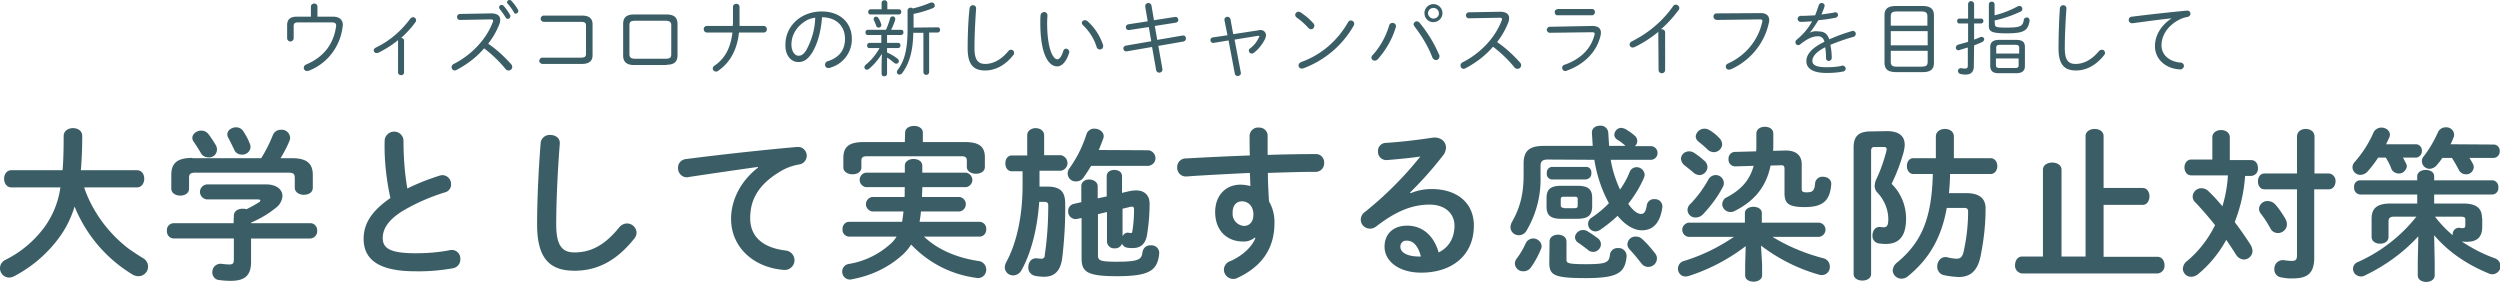 <svg id="レイヤー_1" xmlns="http://www.w3.org/2000/svg" viewBox="0 0 915.1 103.2"><style>.st0{fill-rule:evenodd;clip-rule:evenodd;fill:#3b5e66}</style><path id="infection_title.svg" class="st0" d="M116.2 6.1V2.4c0-.6-.5-1.1-1.1-1.1h-.1c-.6 0-1.1.4-1.2 1v3.8h-5.2c-2.3 0-3.5 1-3.5 3.1v4.9c.1.7.7 1.1 1.3 1.1.6-.1 1-.5 1.1-1.1V9.5c0-.9.4-1.3 1.6-1.3h12.4c1.3 0 1.7.5 1.5 1.6-1 6.7-4.8 11.2-10.9 13.8-.5.2-.9.6-.9 1.2 0 .7.5 1.2 1.2 1.2.2 0 .4-.1.6-.1 6.8-2.6 11.5-8.8 12.4-16 0-.2.1-.5.1-.7 0-2-1.3-3.1-3.6-3.1h-5.7zm29.5 8.8v11.6c0 .6.5 1 1.1 1 .5.1 1-.3 1.1-.9V14.9c0-.6-.5-1-1-1h-.1c1.9-1.7 3.7-3.6 5.2-5.7.2-.2.3-.5.3-.8 0-.6-.5-1.1-1.1-1.1-.4 0-.7.2-1 .5-3.3 4.5-7.6 8.2-12.6 10.6-.4.2-.8.6-.8 1 0 .6.5 1.1 1.1 1 .2 0 .4-.1.6-.1 2.6-1.3 5-2.8 7.2-4.6v.2zm22.7-9.8c-.6 0-1.1.5-1.1 1.1 0 .6.4 1.1 1 1.1h.1l11.1-.2c.7 0 1 .1 1 .5 0 .2-.1.5-.2.7-2.5 6.4-7.9 11.9-14.2 15.1-.5.2-.8.7-.8 1.2 0 .6.5 1.2 1.1 1.2.2 0 .5-.1.7-.2 3.8-2 7.3-4.6 10.1-7.9 2.9 2.2 5.5 4.7 7.8 7.5.3.4.7.6 1.2.6.7 0 1.3-.6 1.3-1.3 0-.4-.2-.8-.4-1-2.5-2.8-5.3-5.4-8.4-7.5 1.7-2.2 3.1-4.6 4.1-7.2.2-.5.3-1 .3-1.6 0-1.5-1.2-2.3-3.3-2.3l-11.4.2zm14.5-1.8c.8 1 1.5 2 2.2 3.1.1.3.4.5.8.5.5 0 .9-.4.9-1 0-.2 0-.4-.2-.6-.7-1.2-1.4-2.2-2.3-3.2-.2-.2-.4-.3-.7-.3-.5 0-.9.4-.9.8 0 .3.1.5.2.7zm3-1.9c.8 1 1.6 2 2.2 3.1.1.3.4.5.7.5.5 0 .9-.5.9-1 0-.2 0-.4-.2-.6-.6-1.1-1.4-2.1-2.3-3.1-.2-.2-.4-.3-.7-.3-.5 0-.9.4-.9.8 0 .3.1.5.3.6zm28.6 18.3c0 1-.4 1.4-1.9 1.4h-14.1c-.6 0-1.1.6-1.1 1.2s.5 1 1.1 1.1h14.6c2.5 0 3.8-1.1 3.8-3.1V8.8c0-2-1.3-3.1-3.8-3.1H199c-.6 0-1.1.6-1.1 1.2s.5 1 1.1 1.1h13.6c1.4 0 1.9.3 1.9 1.4v10.3zm29.5 4c2.9 0 4-1.2 4-3.5V8.8c0-2.3-1.2-3.5-4-3.5h-11.9c-2.9 0-4 1.2-4 3.5v11.5c0 2.3 1.2 3.5 4 3.5H244v-.1zm-11.5-2.2c-1.5 0-2.1-.5-2.1-1.6V9.2c0-1.2.5-1.6 2.1-1.6h11.1c1.5 0 2.1.5 2.1 1.6v10.7c0 1.2-.5 1.6-2.1 1.6h-11.1zm26.2-12c-.6 0-1.1.5-1.1 1.1v.1c0 .6.4 1.1 1 1.2h9.5c-.7 5.9-2.9 9.6-6.5 12.1-.4.2-.7.6-.7 1.1 0 .6.6 1.1 1.2 1.1.3 0 .6-.1.8-.3 4.1-2.8 6.9-7.4 7.6-14h9.1c.6 0 1.1-.5 1.1-1.1v-.1c0-.6-.4-1.1-1-1.2h-9V2.4c-.1-.7-.7-1.1-1.4-1-.5.1-1 .5-1 1v5.2c0 .7 0 1.3-.1 1.9h-9.5zm33.6 13.2c1.7 0 3.2-.7 4.9-3.3 1.9-3 3.3-7.6 3.7-13.1 5.5.1 8.4 3.5 8.4 7.9 0 4.2-2.2 6.9-6.3 8.2-.6.1-1 .7-1 1.3 0 .7.5 1.2 1.2 1.2h.1c.2 0 .3 0 .5-.1 4.8-1.3 8.1-5.7 8-10.6 0-5.7-4.1-10-11-10-8 0-13.3 5.7-13.3 12-.2 4.3 2.3 6.6 4.8 6.5zm6.1-16.2c-.1 4.2-1.3 8.3-3.3 11.9-1 1.6-1.9 2-2.8 2-1.4 0-2.6-1.6-2.6-4.1 0-2.1.7-4.1 2-5.8.9-1.2 2-2.1 3.3-2.9 1-.6 2.2-1 3.4-1.1zm36 3.6v-5c2.4-.5 4.8-1.2 7-2.1.6-.2.9-.7.7-1.3-.1-.5-.6-.8-1-.8-.2 0-.4.1-.6.1-2.1.9-4.2 1.6-6.4 2.1-.2-.2-.5-.3-.8-.3-.5 0-1 .4-1.1.9v7.2c0 7.3-1.2 11.5-3.6 14.7-.2.2-.3.5-.3.8 0 .5.4.9.9.9.4 0 .8-.2 1-.5 2.5-3.3 4-7.8 4.1-14.8h3.7v14.5c.1.6.6 1 1.2.9.5-.1.8-.4.9-.9V11.9h3.1c.5 0 .9-.4.9-.9v-.1c0-.5-.3-.9-.8-.9h-.1l-8.8.1zM322 17.5c-1.3 2.4-3 4.5-5.1 6.2-.3.2-.4.5-.5.9 0 .5.4.9.9.9.3 0 .6-.1.9-.4 1.8-1.5 3.3-3.3 4.6-5.4l-.1 3.8V27c0 .6.5 1 1.1.9.5 0 .9-.4.9-.9v-5.9c.9.5 1.8 1.2 2.6 1.9.2.2.5.3.8.3.5 0 .9-.4.9-.9 0-.4-.2-.8-.6-1-1.1-.9-2.4-1.6-3.7-2.2v-1.6h4c.5 0 .9-.4.9-.9v-.1c0-.5-.3-.9-.8-.9h-4.1v-2.9h5.1c.5 0 .9-.4.9-.9v-.1c0-.5-.3-.9-.8-.9h-3.7c.6-1.2 1.1-2.4 1.5-3.7.1-.5-.2-1.1-.7-1.2h-.3c-.5 0-.9.4-.9.8-.4 1.4-.9 2.8-1.5 4.1h-6.6c-.5 0-.9.4-.9.9v.1c0 .5.3.9.8.9h5v2.9h-4.3c-.5 0-.9.4-.9.9v.1c0 .5.3.9.8.9h3.8v-.1zm2.8-14V1.1c0-.5-.4-1-1-1h-.1c-.5 0-1 .4-1 .9v2.4h-4c-.5 0-.9.4-.9.9v.1c0 .5.3.9.8.9H329c.5 0 .9-.4.9-.9v-.1c0-.5-.3-.9-.8-.9h-4.3zm-3.2 3.2c-.2-.3-.5-.6-.9-.6-.5 0-.9.3-.9.8 0 .2 0 .4.1.5.3.7.6 1.3.8 2 .1.4.5.7.9.7.6 0 1-.4 1-1 0-.1 0-.2-.1-.4-.2-.6-.5-1.4-.9-2zm32.6 11c0 5.9 2.1 8.1 6.4 8.1 3.3 0 7-1.5 10.2-5.5.3-.3.4-.6.4-1 0-.6-.5-1.1-1.1-1.1-.4 0-.8.2-1 .5-2.9 3.5-5.9 4.7-8.5 4.7-2.5 0-3.9-1.4-3.9-5.7 0-4.7.3-10.4.6-14.6 0-.7-.5-1.2-1.2-1.2-.6 0-1.1.5-1.2 1.1-.5 4.4-.7 10-.7 14.7zm26.7-12.2c-.1.8-.1 1.6-.1 3 0 10.9 2.8 15.8 6.2 15.8 1.5 0 3.2-1.4 4.3-4.8.1-.2.1-.3.1-.5 0-.6-.5-1.1-1.1-1.2-.6 0-1 .4-1.1.9-.7 2.2-1.5 3-2.2 3-1.4 0-3.7-3.4-3.7-13.4 0-1.1.1-1.8.1-2.6.1-.6-.4-1.2-1-1.3h-.2c-.7.1-1.2.5-1.3 1.1zM398 7.7c-.3-.2-.6-.3-.9-.3-.6 0-1.1.4-1.1 1 0 .3.2.6.4.8 2.3 2.2 4.1 5 5 8 .1.5.6.9 1.2.9.7 0 1.2-.5 1.2-1.2v-.1c0-.2 0-.3-.1-.5-1.1-3.3-3.1-6.3-5.7-8.6zm22.1.1L413 8.9c-.5.1-.9.5-.9 1 0 .6.4 1.1 1 1.1h.2l7.2-1.1.9 5.2-9.3 1.6c-.5.1-.9.5-.9 1 0 .6.4 1.1 1 1.1h.2l9.3-1.6 1.5 8.5c.1.5.6.9 1.1.9.6 0 1.1-.4 1.2-1v-.3l-1.5-8.5 9.2-1.6c.5-.1.9-.6.9-1.1 0-.6-.4-1.1-.9-1.1h-.3l-9.3 1.6-.9-5.1 7.7-1.2c.5-.1.9-.5.9-1 0-.6-.4-1.1-1-1.1h-.2l-7.7 1.2-.9-5.3c-.1-.6-.6-1-1.1-1-.6 0-1.2.4-1.2 1.1v.3l.9 5.3zm31.3 4.7l-1-5.5c-.2-.6-.8-1-1.4-.8-.5.1-.9.6-.8 1.2l1.1 5.5-5.4.8c-.6.1-.9.6-.8 1.2.1.5.6.9 1.1.8l5.5-.9L452 27c.1.5.6.9 1.1.8.6 0 1.1-.4 1.1-.9v-.3l-2.3-12.1 8.6-1.4c.3 0 .5.1.5.2s0 .2-.1.2c-.7 1.6-1.8 3.1-3.3 4.2-.5.3-.6.9-.3 1.4.2.3.5.5.9.5.3 0 .6-.1.8-.3 1.7-1.3 3-3 4-4.9.2-.5.4-1 .4-1.5 0-1.1-.9-1.9-1.9-1.9h-.2c-.2 0-.4 0-.7.1l-9.2 1.4zm24.8-7.9c-.3-.2-.6-.3-.9-.3-.6 0-1.2.5-1.2 1.1 0 .4.2.8.5 1 1.6 1.1 3 2.4 4.3 3.8.3.3.6.5 1 .5.7 0 1.2-.6 1.2-1.3 0-.4-.2-.8-.5-1-1.2-1.4-2.8-2.7-4.4-3.8zm17.2 3.6c-3.8 6.7-9.8 11.9-17.1 14.5-.5.2-.9.6-1 1.2 0 .7.5 1.2 1.2 1.2.2 0 .4 0 .6-.1 7.8-2.9 14.3-8.4 18.4-15.6.1-.2.2-.5.2-.7 0-.7-.6-1.2-1.2-1.2-.5 0-.9.3-1.1.7zm31.3-.1c1.8 0 3.3-1.5 3.3-3.3 0-1.8-1.5-3.3-3.3-3.3-1.8 0-3.3 1.5-3.3 3.3 0 1.8 1.4 3.3 3.2 3.3h.1zm0-5.2c1.1 0 2 .9 2 2s-.9 1.9-2 1.9-1.9-.9-2-1.9c0-1 .8-1.9 1.8-2h.2zm-16.2 6.4c-1.2 4-3.2 7.7-6 10.8-.3.3-.5.6-.5 1 0 .6.5 1.1 1.2 1.1.4 0 .8-.2 1.1-.5 3-3.4 5.3-7.3 6.6-11.7 0-.1.1-.3.1-.4 0-.6-.5-1.2-1.2-1.2h-.1c-.6 0-1.1.4-1.2.9zm9.2.3c2.7 3.5 5 7.3 6.6 11.4.2.6.7.9 1.3 1 .7 0 1.3-.6 1.3-1.4 0-.2 0-.5-.2-.7-1.8-4.2-4.2-8.1-7.1-11.6-.3-.3-.6-.5-1-.5-.6 0-1.1.5-1.2 1.1.1.3.2.5.3.7zm20-5.1c-.6 0-1.1.5-1.1 1.1 0 .6.4 1.1 1 1.1h.1l11.1-.2c.7 0 1 .1 1 .5 0 .2-.1.5-.2.7-2.5 6.4-7.9 11.9-14.2 15.1-.5.2-.8.7-.8 1.2 0 .6.5 1.2 1.1 1.2.2 0 .5-.1.7-.2 3.8-2 7.3-4.6 10.1-7.9 2.9 2.2 5.5 4.7 7.8 7.5.3.4.7.6 1.2.6.7 0 1.3-.6 1.3-1.3 0-.4-.2-.8-.4-1-2.5-2.8-5.3-5.4-8.4-7.5 1.7-2.2 3.1-4.6 4.1-7.2.2-.5.3-1 .3-1.6 0-1.5-1.2-2.3-3.3-2.3l-11.4.2zm32.4-1.1c-.6 0-1 .4-1 1v.1c0 .6.4 1.1.9 1.1h12.7c.6 0 1.1-.5 1.1-1.1v-.1c0-.6-.4-1.1-1-1.1h-12.7zm-2.8 6.4c-.6 0-1.1.5-1.1 1.1 0 .6.5 1.1 1.1 1.1h.1l15.2-.2c.8 0 1.1.1 1.1.6 0 .2 0 .4-.1.5-1.3 5.1-5.2 8.8-10.9 10.8-.5.1-.9.6-.9 1.1 0 .6.5 1.2 1.1 1.2.2 0 .3 0 .5-.1 6.2-2.2 10.9-6.6 12.4-12.6.1-.4.2-.8.2-1.3 0-1.6-1-2.5-3.2-2.5l-15.5.3zm39.8 15.8c0 .7.5 1.2 1.2 1.2s1.2-.5 1.2-1.2V11.9c0-.7-.5-1.2-1.2-1.2h-.3c2.4-2.1 4.5-4.4 6.4-7 .2-.2.3-.5.3-.8 0-.7-.7-1.2-1.3-1.2-.4 0-.8.2-1 .6-3.8 5.4-9 9.8-15 12.8-.5.2-.9.7-.9 1.2 0 .6.5 1.1 1.1 1.1.3 0 .5-.1.8-.2 3.1-1.5 6-3.4 8.7-5.6 0 .1-.1.3-.1.4l.1 13.6zm21.2-20.7c-.6 0-1.1.5-1.1 1.1v.1c0 .6.5 1.1 1.1 1.2h.1l15.6-.2c.8 0 1.1.1 1.1.6 0 .2 0 .4-.1.5-1.5 6.7-6.2 12.2-12.4 15-.5.2-.9.6-.9 1.2s.5 1.1 1.1 1.1c.2 0 .5-.1.7-.1 7-3.1 12.2-9.3 13.9-16.7.1-.4.2-.9.2-1.3 0-1.7-1.1-2.7-3.4-2.6l-15.9.1zm34.1 7.1c1.2-1.4 2.2-3 3.2-4.6 2.2-.2 4.3-.5 6.2-.9.5 0 .9-.5 1-1 0-.6-.5-1.1-1.1-1-.1 0-.2 0-.3.1-1.4.2-3.1.5-4.7.7.4-.9.8-1.8 1.1-2.8 0-.1.1-.3.1-.4 0-.6-.5-1-1.1-1-.5 0-1 .4-1.1.9-.4 1.2-.8 2.4-1.3 3.6-1.8.1-3.6.2-5.1.2-.6-.1-1.2.4-1.3 1v.1c0 .6.5 1.1 1.1 1.1h.1c1.2 0 2.6-.1 4.1-.2-1.4 2.6-3.3 4.8-5.6 6.7-.3.2-.5.6-.5 1 0 .6.5 1 1 1 .3 0 .6-.1.8-.3 2.5-2 4.5-2.9 6.2-2.9 1.3-.2 2.4.7 2.6 2-5.2 2.5-6.6 5-6.6 7.1 0 2.6 2.3 4.3 7.3 4.3 2 0 4-.1 6-.5.6 0 1.1-.5 1.1-1.1 0-.6-.6-1.1-1.2-1.1-.1 0-.2 0-.3.1-1.8.4-3.7.5-5.6.5-3.8 0-5.1-.9-5.1-2.3s1.1-3.2 4.7-5c.2 1.3.3 2.6.3 4 0 .5.4 1 .9 1h.1c.6 0 1.1-.5 1.1-1.1v-.1c0-1.6-.2-3.1-.5-4.7 2.7-1.1 5.5-2.1 8.4-2.9.5-.1.9-.6.9-1.1 0-.6-.4-1-1-1.1h-.1c-.2 0-.3 0-.4.1-2.8.8-5.5 1.8-8.2 3-.8-2.3-2.1-2.9-4-2.9-1.2-.2-2.2 0-3.2.5zm41.4 14.4c2.9 0 4.1-1.1 4.1-3.4V5.6c0-2.2-1.2-3.4-4.1-3.4h-9.9c-2.9 0-4.1 1.1-4.1 3.4V23c.1 2.7 1.6 3.3 4.1 3.4h9.9zm-9.5-2c-1.7 0-2.2-.5-2.2-1.8v-4h13.5v4c0 1.6-.8 1.7-2.2 1.8h-9.1zm-2.2-13h13.5v5.2h-13.5v-5.2zm13.5-2h-13.5V6c0-1.3.5-1.8 2.2-1.8h9c1.7 0 2.2.5 2.2 1.8v3.4zM738 26.8c2.2 0 3.2-.9 3.2-2.6v-7c0-1.8-.9-2.6-3.2-2.6h-6.3c-2.2 0-3.2.9-3.2 2.6v7c.1 2.1 1.3 2.6 3.2 2.6h6.3zm-6-1.9c-1.1 0-1.4-.4-1.4-1v-2.5h8.3v2.5c0 .9-.6 1-1.4 1H732zm7-5.3h-8.3v-2.2c0-.6.3-1 1.4-1h5.6c1.1 0 1.4.4 1.4 1v2.2zm-16.4-3c1.1-.4 2.1-.8 2.9-1.2.4-.1.7-.5.8-1 0-.5-.4-.9-1-.9-.2 0-.3.1-.5.1-.6.3-1.4.6-2.2.9V8.6h2.5c.5 0 .9-.4.9-.8v-.1c0-.5-.3-.9-.8-.9h-2.6V1.4c-.1-.6-.6-1-1.2-1-.5.1-.9.4-1 1v5.4h-3.2c-.5 0-.8.4-.8.8v.1c0 .5.3.9.7.9h3.3v6.7c-1.2.4-2.4.7-3.5 1-.5.1-.9.5-1 1.1 0 .6.5 1 1 1 .1 0 .3 0 .4-.1.9-.3 1.9-.6 3-.9v6.5c0 1-.3 1.2-1.1 1.2-.4 0-.8-.1-1.2-.1-.6-.2-1.1.2-1.3.7v.3c0 .5.4 1 1 1.1.5.1 1.1.2 1.7.2 2 0 3.1-.9 3.1-3.1l.1-7.6zm7.5-9.1c3.2-.7 6.4-1.8 9.4-3.2.6-.2.9-.8.7-1.4-.2-.5-.6-.8-1.1-.7-.2 0-.5.1-.7.2a34.8 34.8 0 0 1-8.3 3.2v-4c0-.5-.4-1-1-1h-.1c-.5 0-1 .4-1 1v7.8c0 2.1.8 2.8 6.5 2.8 6.4 0 7.8-1 8.4-4.5.1-.6-.3-1.2-.8-1.3-.6-.1-1.2.3-1.3.8v.1c-.4 2.2-1 2.8-6.3 2.8-3.9 0-4.3-.2-4.3-1.4l-.1-1.2zm23.4 10.2c0 5.9 2.1 8.1 6.4 8.1 3.3 0 7-1.5 10.2-5.5.3-.3.4-.6.4-1 0-.6-.5-1.1-1.1-1.1-.4 0-.8.2-1.1.5-2.9 3.5-5.9 4.7-8.6 4.7-2.6 0-3.9-1.4-3.9-5.7 0-4.7.3-10.4.6-14.6 0-.7-.5-1.2-1.2-1.2-.6 0-1.1.5-1.2 1.1-.3 4.4-.5 10-.5 14.7zm41.4-11c-4.6 3.1-6.1 7-6.1 10.2 0 4.6 3.7 8.2 9.1 8.5.7.1 1.3-.4 1.5-1.1v-.2c0-.7-.6-1.2-1.3-1.2-4.2-.4-6.9-2.9-6.9-6.3 0-2.6 1.2-6.4 6.1-9.2 1.1-.6 2.2-1 3.4-1.2.6-.1 1.1-.6 1.1-1.2 0-.7-.6-1.2-1.3-1.1h-.2c-6.2.6-13.7 1.4-19.9 2.2-.7 0-1.2.5-1.2 1.2s.6 1.2 1.2 1.2h.3c5.1-.7 10.3-1.4 14.2-1.8zM50.1 68.6c1.8 0 2.7-1.6 2.7-3.2s-.9-3.1-2.7-3.1H29.6c.3-3.6.5-7.7.5-12.5 0-2-1.7-2.9-3.4-2.9s-3.4 1-3.4 2.9c0 4.9-.1 9-.4 12.5H4.2c-1.8 0-2.7 1.6-2.7 3.1 0 1.6.9 3.2 2.7 3.2h17.9c-.7 5.2-2.7 10.2-5.8 14.5-3.7 5-8.6 9.2-14.3 12-1.2.6-2 1.7-2 3.1 0 1.8 1.4 3.3 3.2 3.4h.1c.7 0 1.3-.2 1.9-.5 6.5-3.4 12.2-8.3 16.5-14.2 2.5-3.4 4.4-7.3 5.6-11.3 4.2 10.4 11.7 19.2 21.4 25 .6.3 1.3.5 2 .5 1.9 0 3.5-1.6 3.5-3.5 0-1.4-.8-2.6-2-3.2-1.8-1.1-3.6-2.3-5.3-3.5-4.1-3.2-7.7-7-10.6-11.3-2.3-3.4-4.2-7.1-5.5-11h19.3zm35.4 13.1H63.6c-1.4 0-2.6 1.2-2.5 2.6v.2c-.1 1.4.9 2.7 2.4 2.8h22.1V95c0 1.4-.4 1.8-1.6 1.8-.9 0-1.8-.1-2.7-.2-1.6-.3-3.2.7-3.5 2.3 0 .2-.1.5-.1.7 0 1.5 1 2.8 2.5 2.9 1.4.2 2.8.3 4.2.3 5.2 0 7.5-1.9 7.5-7v-8.5h21.6c1.4 0 2.6-1.2 2.6-2.6v-.2c.1-1.4-.9-2.7-2.3-2.8H91.9v-.2c3.2-1.4 6.2-3.1 8.9-5.3 1.5-1 2.4-2.6 2.6-4.4 0-2.3-2-4.3-6-4.3H75.8c-1.5.1-2.7 1.4-2.6 2.9.1 1.4 1.2 2.5 2.6 2.6h18.5c.6 0 1 .1 1 .4-.1.3-.3.6-.6.7-1.4.9-2.9 1.7-4.5 2.5-.5-.2-.9-.2-1.4-.2-1.6 0-3.2.8-3.2 2.6l-.1 2.7zM70.4 57.8c-5.5 0-7.7 1.9-7.7 6.2v5c0 1.7 1.6 2.6 3.3 2.6 1.6 0 3.2-.8 3.2-2.6v-3.8c0-1.6.5-2 2.5-2h33.7c2 0 2.5.4 2.5 2v3.5c0 1.7 1.7 2.6 3.3 2.6 1.7 0 3.3-.8 3.3-2.6v-4.6c0-4.3-2.2-6.2-7.7-6.2h-4.1c1.2-2 2.3-4 3.2-6.2.2-.4.3-.9.3-1.3-.1-1.7-1.6-3.1-3.4-2.9-1.3 0-2.4.7-2.9 1.9-1.2 3-2.6 5.8-4.3 8.5H70.4v-.1zm18.7-9.7c-.6-1-1.6-1.5-2.7-1.5-1.6 0-3.2 1.1-3.2 2.6 0 .5.2 1 .5 1.5.7 1.3 1.4 2.8 2 4 .4 1.2 1.6 1.9 2.8 1.9 1.6.1 3.1-1.1 3.2-2.7 0-.5-.1-1-.3-1.4-.6-1.6-1.4-3-2.3-4.4zm-12.8 1c-.6-.8-1.6-1.3-2.6-1.3-1.7 0-3.3 1.2-3.3 2.7 0 .5.2 1 .5 1.4 1 1.4 1.9 2.9 2.5 3.9.5 1.1 1.6 1.8 2.8 1.8 1.6.2 3.1-1 3.2-2.6.1-.6-.1-1.2-.3-1.7-.9-1.5-1.8-2.9-2.8-4.2zm66.6 23.4c-7.5 5.1-9.8 10-9.8 14.9 0 8.1 6.3 11.9 18.9 11.9 4.6.1 9.2-.3 13.8-1.1 1.6-.3 2.8-1.7 2.7-3.4.1-1.8-1.3-3.3-3.1-3.3-.3 0-.6 0-.9.1-4.1.8-8.3 1.1-12.4 1.1-9.5 0-12-1.9-12-5.6 0-3.1 1.8-6.4 7-9.7 5-3 10.3-5.3 15.8-7 1.3-.3 2.3-1.6 2.2-2.9.1-1.8-1.3-3.3-3.1-3.4-.4 0-.7.1-1.1.2-4.1 1.3-8 2.8-11.8 4.7-1-5.8-1.4-11.7-1.4-17.6-.1-1.9-1.8-3.4-3.7-3.2-1.7.1-3.1 1.5-3.2 3.2-.2 7.1.6 14.2 2.1 21.1zm53.7 9.7c0 12.5 4.7 16.9 13.7 16.9 7.8 0 15.1-3.2 21.9-11.8.5-.6.8-1.4.8-2.2-.1-1.9-1.7-3.3-3.5-3.3-1.1 0-2.2.6-2.9 1.5-5.5 6.8-10.7 9.1-16.3 9.1-4.3 0-6.7-2.2-6.7-10.2 0-9.2.6-20.6 1.3-29.5.2-2.2-1.6-3.3-3.5-3.3-1.8-.1-3.3 1.2-3.5 2.9v.1c-.7 8.8-1.3 20.2-1.3 29.8zm80.8-20.8c-6.8 5.3-9.8 12.4-9.8 18.7 0 10.2 8 17.8 19.3 18.7 2 .2 3.7-1.3 3.9-3.2.2-2-1.3-3.7-3.2-3.9-8.4-1-13-5.1-13-11.8 0-5.7 2-11.9 11.3-17.3 2-1.2 4.3-2 6.6-2.4 1.6-.2 2.8-1.6 2.8-3.2 0-1.7-1.4-3.2-3.1-3.2h-.5c-12.5 1.1-28 2.8-40.4 4.4-1.8.1-3.2 1.5-3.1 3.3-.1 1.8 1.4 3.4 3.2 3.4.2 0 .5 0 .7-.1 8.6-1.3 18.2-2.7 25.4-3.7l-.1.3zm81.2 25.2c1.4 0 2.4-1.2 2.4-2.5v-.2c.1-1.3-.8-2.5-2.2-2.7h-22.2c.2-1.3.4-2.5.5-3.8h14.2c1.5-.3 2.4-1.6 2.2-3.1-.2-1.1-1.1-2-2.2-2.2h-13.8c0-1.2.1-2.4.1-3.6h16c1.5-.2 2.5-1.6 2.3-3-.2-1.2-1.1-2.1-2.3-2.3h-16v-2.5c0-1.7-1.6-2.5-3.2-2.5s-3.2.8-3.2 2.5v2.5h-14.3c-1.5.3-2.4 1.6-2.2 3.1.2 1.1 1.1 2 2.2 2.2h14.3c-.1 1.2 0 2.4-.1 3.6h-11.9c-1.5.3-2.4 1.6-2.2 3.1.2 1.1 1.1 2 2.2 2.2h11.5c-.1 1.3-.3 2.5-.5 3.8h-19.4c-1.4 0-2.4 1.2-2.4 2.5v.2c-.1 1.4.9 2.6 2.3 2.7h17.5c-.7 1.1-1.5 2.1-2.5 2.9-4.2 3.7-9.4 6.2-14.9 7.1-1.6.2-2.7 1.6-2.5 3.2s1.6 2.7 3.2 2.5c.1 0 .3 0 .4-.1 6.7-1.2 13-4.1 18.1-8.6 1.4-1.2 2.6-2.6 3.5-4.1 6.3 6.7 14.7 11 23.8 12.2 1.6.4 3.2-.6 3.6-2.2.1-.2.1-.5.1-.8 0-1.7-1.3-3.1-3.1-3.2-8.5-1.3-15.2-4.6-19.7-8.9h20.4zM331.2 52h-15.1c-5.5 0-7.4 1.9-7.4 5.8v3.5c0 1.6 1.7 2.5 3.3 2.5 1.7 0 3.3-.8 3.3-2.5v-2.5c0-1.1.5-1.6 2-1.6H352c1.4 0 1.9.5 1.9 1.6v2.3c0 1.6 1.7 2.5 3.3 2.5 1.7 0 3.3-.8 3.3-2.5v-3.5c0-3.8-1.9-5.6-7.3-5.6h-15.4v-3.4c0-1.7-1.6-2.5-3.2-2.5-1.7 0-3.3.8-3.3 2.5l-.1 3.4zm71 2.9c.6-1.4 1.1-2.8 1.6-4.1.1-.3.2-.6.2-.9 0-1.7-1.7-2.8-3.4-2.8-1.3-.1-2.5.8-2.9 2-1.4 4.4-3.4 8.5-6.1 12.3-.5.6-.8 1.4-.8 2.2.1 1.6 1.4 2.9 3.1 2.8 1.1 0 2.1-.5 2.7-1.4 1-1.4 1.9-2.8 2.8-4.3h21.1c1.6-.3 2.7-1.7 2.4-3.3-.2-1.2-1.2-2.2-2.4-2.4l-18.3-.1zm-6.3 24.9v14.6c0 5 1.7 6.7 12.9 6.7 11.6 0 14.9-1.9 15.5-8.2.2-1.6-1-3-2.6-3.1h-.5c-1.5-.1-2.8 1-3 2.5-.3 2.7-1.4 3.5-9.6 3.5-6.4 0-6.7-.6-6.7-2.5V78.4l3.3-.8v10.9c.1 1.4 1.3 2.5 2.7 2.4h.1c1.2.1 2.3-.6 2.7-1.7.4.9 1.2 1.4 2.1 1.5.6.1 1.3.1 1.9.1 2.8 0 4.7-1.5 5.2-5.1.6-3.7.9-7.5.9-11.2 0-2.6-1.5-4.8-4.9-4.8-.7 0-1.5.1-2.2.2l-3 .7v-6.1c0-1.6-1.4-2.3-2.8-2.3s-2.8.7-2.8 2.3v7.4l-3.3.7v-4.4c0-1.6-1.6-2.5-3.1-2.5s-2.9.8-2.9 2.5V74l-2.6.6c-1.3.2-2.3 1.4-2.2 2.7-.1 1.5 1.1 2.8 2.6 2.9.3 0 .5 0 .8-.1l1.5-.3zm15-3.4l2.9-.7c1-.2 1.3.1 1.3.9 0 2.9-.2 5.7-.7 8.5l-.3.2c-.3 0-.6 0-.9-.1-1-.2-1.9.4-2.3 1.3V76.4zM376 56.9h-5.6c-1.6 0-2.4 1.4-2.4 2.9s.8 2.9 2.4 2.9h3.9V68c0 11.4-2.3 21.3-6 28-.3.6-.5 1.2-.5 1.9 0 1.6 1.4 2.9 3 2.9 1.3 0 2.5-.7 3.1-1.9 3.4-6 5.8-14.9 6.5-25h1.9c1.1 0 1.4.4 1.4 1.4 0 6.1-.4 12.2-1.3 18.2.1.6-.4 1.1-1 1.2h-.2c-.5 0-1-.1-1.4-.1-2.2-.4-3.4 1.4-3.4 3.2-.1 1.6 1.1 3 2.7 3.2 1 .2 2 .3 3.1.3 3.4 0 5.9-1.7 6.6-6.7.8-6.7 1.2-13.4 1.1-20.2 0-4.3-1.9-6.1-6.5-6.1h-2.9v-5.8h7.8c1.6-.3 2.7-1.7 2.4-3.3-.2-1.2-1.2-2.2-2.4-2.4h-6.1v-7.3c0-1.7-1.6-2.6-3.1-2.6s-3.1.9-3.1 2.6v7.4zm83.5 30.3c-1.1 2.9-4.4 6.3-9.2 8.4-1.3.4-2.3 1.7-2.3 3.1 0 1.9 1.6 3.4 3.4 3.4.6 0 1.1-.1 1.6-.4 8.6-4 13.5-10.5 13.5-20 .1-2.8-.6-5.6-2-8-.2-3.5-.4-6.9-.4-10.4 6.2-.2 12.4-.4 17.7-.4 1.6-.1 2.9-1.4 2.9-3.1v-.1c.1-1.7-1.1-3.2-2.8-3.3h-.3c-5.3 0-11.3.1-17.6.3v-7.1c0-1.6-1.4-2.9-3-2.9h-.2c-1.7-.2-3.2 1.1-3.4 2.8v.1c0 2.7 0 5.2.1 7.3-8.2.3-16.4.7-23.5 1.1-1.7 0-3.1 1.4-3.1 3.1v.1c-.1 1.8 1.2 3.3 3 3.4h.3c7-.5 15.2-.9 23.3-1.3.1 1.6.1 3.2.2 4.8-1.2-.3-2.4-.5-3.6-.5-5.6 0-9.3 4.1-9.3 10 0 6.8 4.3 10.8 10.2 10.8 1.6.1 3.2-.5 4.4-1.5l.1.3zm-4.9-13.5c2.6 0 4.2 2.1 4.2 4.8 0 2.8-1.5 4.2-3.5 4.2-2.4-.2-4.3-2.3-4.1-4.7-.1-2.7 1.3-4.3 3.4-4.3zm61.5-3.2c4.3-4.2 8.4-8.8 12.1-13.6.7-.8 1-1.8 1.1-2.8 0-2.3-2-4.1-5-3.7-5.8.9-12.1 1.6-17 1.9-1.6 0-3 1.4-2.9 3v.1c-.1 1.7 1.2 3.1 2.9 3.2h.4c4.7-.4 8.8-.8 12.2-1.3-6 7.5-12.8 14.3-20.3 20.3-.9.6-1.5 1.7-1.5 2.8 0 1.8 1.5 3.3 3.4 3.3.9 0 1.8-.4 2.5-1 7.4-5.7 13.3-7.8 19.3-7.8 5.8 0 9.1 3.4 9.1 7.7 0 4.5-2.1 8-5.8 9.8-1.7-6-5.8-9.8-11.5-9.8-5.3 0-8.3 3.2-8.3 7.7 0 5.3 5.2 9.5 13.4 9.5 11.7 0 19.3-6.7 19.3-17.2 0-8.3-6.1-13.4-15.5-13.4-2.6 0-5.2.5-7.6 1.5l-.3-.2zm4 23.4h-.5c-4.7 0-7-1.6-7-3.5-.1-1.2.8-2.3 2.1-2.3h.1c2.5-.1 4.3 1.9 5.3 5.8zm63.5-35.4c.8 5.2 2.4 10.2 4.8 14.9.2.4.4.7.5 1-1.9 2-4 3.7-6.2 5.2-.9.5-1.4 1.4-1.4 2.4 0 1.5 1.2 2.7 2.7 2.7.7 0 1.4-.3 1.9-.7 2.2-1.5 4.3-3.2 6.2-5 2.9 3.5 6 5.3 8.9 5.3 4 0 6.7-2.6 7.5-8.5.1-1.5-1-2.8-2.5-2.9h-.5c-1.3-.1-2.5.9-2.7 2.2-.4 2.5-1 3.2-2.1 3.2-1.3 0-2.8-1-4.7-3.7 2.3-2.9 4.2-6 5.7-9.4.2-.4.3-.9.3-1.3-.1-1.5-1.4-2.7-2.9-2.7-1.2 0-2.2.7-2.6 1.8-.9 2.3-2.1 4.4-3.5 6.4-1.6-3.5-2.8-7.1-3.4-10.9h14.9c1.4-.2 2.4-1.4 2.2-2.8-.1-1.2-1.1-2.1-2.2-2.2h-6.1c.6-.5.9-1.1.9-1.9 0-.7-.3-1.4-.9-1.9-1.1-1-2.3-1.8-3.5-2.5-.4-.2-.9-.3-1.4-.4-1.4 0-2.5 1.1-2.6 2.5 0 .8.5 1.5 1.2 1.9 1 .6 1.9 1.3 2.8 2.1l.1.1h-6c-.1-1.6-.2-3.1-.3-4.8-.1-1.5-1.4-2.7-2.9-2.6h-.1c-1.6 0-3.1.9-3 2.7.1 1.6.2 3.2.3 4.7h-17.9c-5.5 0-7.4 2-7.4 6.5v4.2c0 7.1-1.4 12.2-4.3 17.2-.3.6-.5 1.2-.5 1.9 0 1.6 1.4 2.9 3 2.9 1.3 0 2.4-.7 3-1.9 3.5-6 5.2-12.8 5-19.7v-3.8c0-1.6.7-2.3 2.6-2.3l17.1.1zm-6.3 21.6c3.4-.1 5.4-.7 5.5-4.5v-3.1c0-3.2-1.4-4.5-5.5-4.5h-5.7c-4.1 0-5.5 1.3-5.5 4.5v3.1c0 3.2 1.4 4.5 5.5 4.5h5.7zm-4.8-4c-.7 0-1.2-.2-1.2-1V73c0-.7.2-1 1.2-1h3.8c1 0 1.2.2 1.2 1v2.2c0 .7-.2 1-1.2 1h-3.8zm8.2-10.5c1.1-.1 1.9-1.1 1.8-2.2v-.1c.1-1.1-.6-2.1-1.7-2.2H568c-1.1.1-1.9 1.1-1.8 2.2v.1c-.2 1.1.6 2.1 1.7 2.3h12.8zM567.1 96c0 4.7 1.5 5.8 13.4 5.8 11.8 0 14.3-2 14.9-7.9.1-1.6-1.1-3-2.7-3.1h-.4c-1.5-.1-2.8.9-3 2.4-.3 2.9-1.3 3.5-8.8 3.5-6.6 0-7.1-.4-7.1-1.6v-6.7c0-1.7-1.6-2.5-3.1-2.5s-3.1.8-3.1 2.5l-.1 7.6zm-8.6-7c-.9 2-2 3.9-3.3 5.6-.4.5-.7 1.2-.7 1.9.1 1.6 1.5 2.9 3.2 2.8 1 0 2-.5 2.6-1.3 1.5-2.1 2.7-4.3 3.7-6.7.2-.4.3-.8.3-1.3-.2-1.7-1.8-2.9-3.5-2.7-1 .2-1.9.8-2.3 1.7zm42.6-1.5c-.6-.6-1.5-.9-2.3-.9-1.6-.1-3 1.1-3.1 2.8 0 .7.3 1.4.8 1.9 1.6 1.7 2.9 3.3 4.3 5.1.6.8 1.5 1.3 2.5 1.3 1.7 0 3.2-1.3 3.2-3.1 0-.7-.2-1.3-.7-1.9-1.4-1.8-2.9-3.6-4.7-5.2zM581 84.6c-.5-.3-1.1-.4-1.6-.4-1.5 0-2.8 1.2-2.9 2.7.1.8.5 1.6 1.3 2 1.1.8 2.5 1.8 3.5 2.6.5.5 1.2.7 1.9.7 1.5 0 2.8-1.3 2.8-2.8 0-.9-.5-1.8-1.3-2.3-1.2-.9-2.4-1.7-3.7-2.5zm63.6 5.3c6.3 4.8 13.4 8.4 21.1 10.6.4.1.7.2 1.1.2 1.7 0 3-1.3 3-3v-.1c0-1.5-1-2.8-2.5-3.1-6.5-1.7-12.8-4.3-18.5-7.8h17c1.4-.1 2.5-1.4 2.4-2.8-.1-1.3-1.1-2.3-2.4-2.4h-20.9V78c0-1.6-1.6-2.3-3.1-2.3s-3.1.8-3.1 2.3v3.5h-20.6c-1.4.2-2.5 1.5-2.3 2.9.1 1.2 1.1 2.2 2.3 2.3h16.6c-5.6 3.8-11.7 6.8-18.2 8.8-1.4.3-2.3 1.5-2.3 2.9 0 1.5 1.2 2.8 2.7 2.8h.1c.4 0 .8-.1 1.2-.2 7.5-2.4 14.5-6.1 20.8-10.9l-.2 6.6v4.1c0 1.6 1.6 2.3 3.1 2.3s3.1-.8 3.1-2.3v-4.1l-.4-6.8zm7-29.4c1.2-.1 1.6.2 1.6 1.3v8.8c0 3.8 1.3 5.2 7.4 5.2 6.5 0 9.2-2.2 9.7-8.2.2-1.9-1.4-2.9-3.1-2.9-1.4-.1-2.7 1-2.8 2.4-.2 2.9-1.1 3.3-3.2 3.3-1.4 0-1.7-.4-1.7-1.2v-9.1c0-3.1-1.9-5.2-6.5-5l-4 .1c.1-.7.1-1.4.1-2v-4.3c0-1.7-1.5-2.5-3.1-2.5-1.5 0-3.1.8-3.1 2.5V53c0 .8 0 1.6-.1 2.4l-7.7.2c-1.3 0-2.3 1-2.4 2.3v.3c-.1 1.4.9 2.6 2.3 2.7h.2l6.7-.2c-1.4 5.2-4.5 8.7-9.8 11.5-1 .4-1.6 1.4-1.7 2.5 0 1.6 1.4 2.9 3 2.9.6 0 1.1-.1 1.6-.4 7-3.5 11.5-8.7 13.1-16.6l3.5-.1zm-26.3 5.3c-1.8 3.2-3.9 6.1-6.5 8.8-.7.6-1.1 1.4-1.1 2.3.1 1.6 1.4 2.8 3 2.7 1.1 0 2.1-.5 2.8-1.3 2.8-3 5.2-6.2 7.1-9.8.3-.5.4-1 .4-1.6-.1-1.7-1.6-3-3.3-2.8-1 .1-2 .8-2.4 1.7zm.4-18.2c-.5-.3-1.2-.5-1.8-.5-1.6 0-3 1.2-3.2 2.8 0 .8.5 1.6 1.1 2 1.1.9 2.2 1.8 3.2 2.8.6.6 1.5 1 2.3 1 1.6 0 3-1.2 3.1-2.9-.1-.9-.5-1.8-1.2-2.4-1-1.1-2.2-2-3.5-2.8zm-5.5 8.4c-.6-.4-1.2-.6-1.9-.6-1.6 0-2.9 1.1-3 2.7.1 1 .6 1.9 1.4 2.5.9.7 2.3 1.8 3.1 2.5.6.6 1.4.9 2.2 1 1.6 0 2.9-1.3 3-2.9 0-1-.5-1.9-1.3-2.5-1.2-1.1-2.3-1.9-3.5-2.7zm87.3 7.5c-.4 16.3-4 25.1-13.1 32.6-.9.7-1.5 1.7-1.6 2.9.1 1.7 1.5 3 3.2 3 .9 0 1.7-.3 2.4-.9 7.7-6.3 12.2-13.9 14.2-25h6.1c1.4 0 1.7.3 1.7 1.5 0 5-.6 9.9-1.7 14.8-.5 1.8-1.2 2.3-2.6 2.3-1.1-.1-2.1-.2-3.2-.5-.3-.1-.5-.1-.8-.1-1.9 0-3 1.8-3 3.5 0 1.5 1 2.8 2.4 3.1 1.8.4 3.6.6 5.4.7 4 0 6.8-1.9 8-7.3 1.2-5.8 1.9-11.7 1.9-17.6.1-3.8-2.2-5.8-7-5.8h-6.4c.2-2.3.4-4.7.4-7h14.8c1.6 0 2.5-1.4 2.5-2.9 0-1.4-.8-2.9-2.5-2.9h-13.4V50c0-1.9-1.6-2.8-3.3-2.8-1.6 0-3.3.9-3.3 2.8v7.9h-8.2c-1.6 0-2.4 1.4-2.4 2.9 0 1.4.8 2.9 2.4 2.9h7.1v-.2zm-22.7-15.4c-4.5 0-6.3 1.8-6.3 5.8v46.4c0 1.6 1.6 2.4 3.2 2.4s3.2-.8 3.2-2.4V55.4c0-1.2.3-1.6 1.4-1.6h3c.9 0 1.3.2 1.3.8 0 .2-.1.5-.1.7-.9 3.4-2 6.7-3.5 9.9-.5.9-.7 1.8-.8 2.8 0 1 .4 1.9 1.1 2.6 2.4 2.6 3.8 5.9 3.9 9.4 0 2.6-.5 3.2-1.8 3.2-.4 0-.8-.1-1.1-.1-1.9-.2-2.9 1.4-2.9 3.1-.1 1.4.9 2.7 2.3 2.9.8.1 1.6.2 2.5.2 4.7 0 7.5-2.5 7.5-9.3 0-4.8-1.9-9.4-5.3-12.7 1.8-3.7 3.3-7.6 4.4-11.6.2-.9.4-1.8.4-2.7 0-3.2-2.1-5-6.5-5l-5.9.1zM770 68.8v-19c0-1.7-1.6-2.6-3.3-2.6-1.6 0-3.3.9-3.3 2.6v44.1h-8.8V62.1c0-1.7-1.7-2.6-3.4-2.6s-3.4.9-3.4 2.6v31.8h-7.6c-1.7 0-2.6 1.5-2.6 3.1-.2 1.5 1 2.9 2.5 3.1h49.6c1.5-.1 2.7-1.4 2.6-2.9v-.1c0-1.6-.9-3.1-2.6-3.1H770V75h14.3c1.6 0 2.5-1.6 2.5-3.1s-.8-3.1-2.5-3.1H770zm39.8-10.4h-7.7c-1.6 0-2.5 1.4-2.5 2.9 0 1.4.8 2.9 2.5 2.9h13.4c-.2 3.8-.9 7.6-2 11.3-1.6-1.9-3.3-3.8-5.1-5.5-.7-.7-1.6-1.1-2.6-1.1-1.7 0-3.1 1.3-3.2 3 0 .9.4 1.7 1.1 2.3 2.2 2.3 4.7 5.2 7.1 8.2-2.5 5.1-6 9.6-10.3 13.2-.9.6-1.4 1.7-1.5 2.8.1 1.7 1.5 3 3.1 2.9.8 0 1.6-.3 2.3-.8 4.3-3.5 7.8-7.8 10.5-12.7 1.3 1.9 2.5 3.7 3.5 5.3.6 1.1 1.7 1.8 2.9 1.9 1.7 0 3.2-1.4 3.2-3.1 0-.8-.3-1.6-.7-2.3-1.6-2.5-3.6-5.4-5.8-8.3a57.6 57.6 0 0 0 3.8-16.9h2.2c1.5-.1 2.6-1.3 2.5-2.8v-.1c0-1.5-.8-2.9-2.5-2.9h-7.8v-8.3c0-1.8-1.6-2.7-3.2-2.7s-3.2.9-3.2 2.7v8.1zm31 5.1h-11.9c-1.6 0-2.4 1.4-2.4 2.9s.8 2.9 2.4 2.9h11.9v23.9c0 1.8-.4 2.3-1.9 2.3-.8 0-1.6-.1-2.5-.2-1.7-.4-3.4.6-3.8 2.3-.1.3-.1.6-.1.9-.1 1.4.9 2.7 2.3 3 1.5.3 3.1.5 4.7.4 5.8 0 7.6-2.6 7.6-7.6v-25h5.3c1.6 0 2.5-1.4 2.5-2.9.1-1.4-.9-2.7-2.3-2.9h-5.4V50c0-1.9-1.6-2.8-3.2-2.8s-3.2.9-3.2 2.8v13.5zm-7.9 11.4c-.7-.8-1.7-1.3-2.8-1.3-1.7-.1-3.1 1.2-3.2 2.8 0 .7.3 1.4.7 1.9 1.3 1.6 2.4 3.4 3.4 5.2.5 1.1 1.6 1.8 2.8 1.8 1.8 0 3.3-1.4 3.3-3.2 0-.7-.2-1.3-.5-1.9-1.1-1.9-2.3-3.7-3.7-5.3zm75.6 4.9c0-3.4-1.8-5.3-6.9-5.3H891v-3.3h21.2c1.3 0 2.4-1.1 2.3-2.5v-.1c.1-1.3-.8-2.5-2.1-2.6H891v-1.5c0-1.6-1.6-2.3-3.1-2.3s-3.1.8-3.1 2.3V66h-20.9c-1.3 0-2.3 1.1-2.2 2.4v.2c-.1 1.3.8 2.4 2.1 2.6h21v3.3H875c-5.2 0-6.9 2-6.9 5.5v6.7c0 1.7 1.6 2.5 3.1 2.5 1.6 0 3.1-.8 3.1-2.5V81c0-1.1.5-1.7 2.1-1.7h8.1c-5.7 7.2-13.1 12.9-21.4 16.6-1.1.4-1.8 1.4-1.8 2.5 0 1.5 1.2 2.7 2.8 2.8.6 0 1.1-.1 1.6-.4 7.3-3.5 14-8.3 19.5-14.3l-.2 9.4v4.9c0 1.6 1.6 2.4 3.1 2.4s3.1-.8 3.1-2.4v-4.9l-.2-9.8c5 5.9 11.7 10.6 20 14 .4.2.9.3 1.4.3 1.6-.1 2.9-1.4 2.9-3 0-1.3-.9-2.5-2.2-2.9-4.2-1.5-8.2-3.6-12-6.1.8.1 1.3.1 1.9.1 3.7 0 5.6-1.7 5.6-5.5v-3.2zm-10.7 6.3c-2.4-2-4.6-4.3-6.5-6.8h9.2c1.6 0 1.9.3 1.9 1.1v2c0 .9-.3 1.1-1 1.1-.3 0-.7 0-1-.1-1.2-.2-2.4.7-2.6 1.9v.8zm-24.4-33.3l1.1-2.3c.2-.4.3-.8.3-1.2 0-1.6-1.6-2.6-3.1-2.6-1.2 0-2.4.7-2.9 1.8-1.7 3.9-4 7.5-6.8 10.7-.6.6-.9 1.3-.9 2.1.1 1.5 1.3 2.7 2.9 2.7 1 0 2-.5 2.7-1.3 1.4-1.6 2.7-3.3 3.8-5h2.8c.8 1.3 1.5 2.6 2 4 .6 1.5 2.4 2.2 3.9 1.6.9-.4 1.6-1.3 1.8-2.3 0-.4-.1-.8-.3-1.2-.4-.7-.7-1.4-1.1-2.1h4.6c1.3 0 2.3-1.1 2.3-2.3v-.1c.1-1.3-.8-2.4-2.1-2.5h-11zm23.6 0c.4-.8.8-1.7 1.1-2.5.2-.4.2-.7.2-1.1-.1-1.6-1.5-2.7-3.1-2.6-1.2 0-2.3.7-2.8 1.8-1.4 3.1-3.1 6.1-5.2 8.8-.5.5-.7 1.2-.7 1.9.1 1.5 1.3 2.7 2.9 2.7 1-.1 2-.6 2.6-1.4.7-.8 1.4-1.7 2-2.6h3.5c.9 1.4 1.7 2.8 2.5 4.3.4 1 1.5 1.7 2.6 1.7 1.5.1 2.8-1.1 2.9-2.6 0-.4-.1-.8-.3-1.2-.4-.7-.8-1.5-1.3-2.2h8.8c1.3 0 2.3-1.1 2.3-2.3v-.1c.1-1.3-.8-2.4-2.1-2.5h-.2l-15.7-.1z"/></svg>